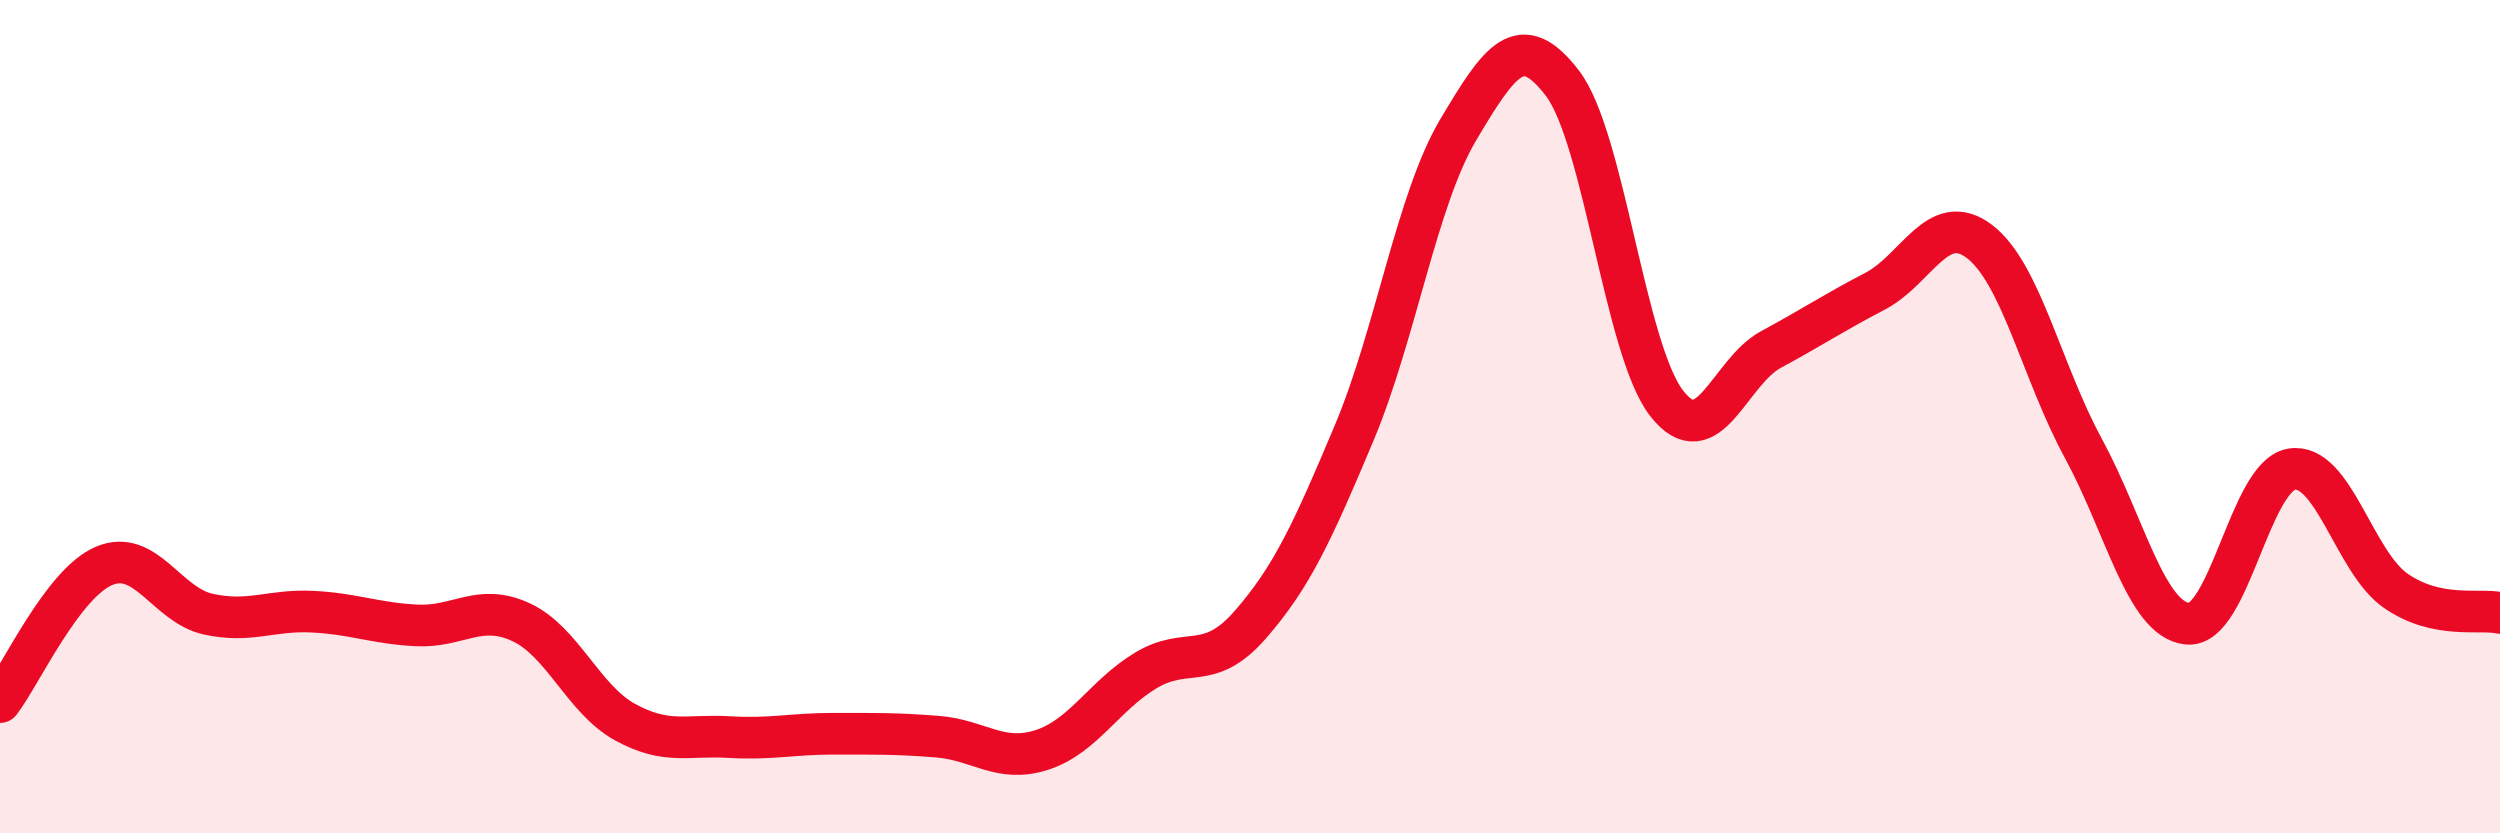 
    <svg width="60" height="20" viewBox="0 0 60 20" xmlns="http://www.w3.org/2000/svg">
      <path
        d="M 0,16.85 C 0.5,16.2 1.5,14 2.5,13.58 C 3.5,13.16 4,14.52 5,14.74 C 6,14.96 6.5,14.63 7.5,14.68 C 8.5,14.73 9,14.96 10,15.01 C 11,15.06 11.5,14.47 12.5,14.93 C 13.5,15.39 14,16.78 15,17.33 C 16,17.88 16.5,17.63 17.5,17.69 C 18.5,17.75 19,17.61 20,17.61 C 21,17.61 21.5,17.6 22.5,17.68 C 23.5,17.76 24,18.32 25,18 C 26,17.68 26.5,16.69 27.5,16.09 C 28.5,15.49 29,16.14 30,15 C 31,13.86 31.5,12.77 32.5,10.39 C 33.5,8.01 34,4.79 35,3.11 C 36,1.43 36.5,0.69 37.5,2 C 38.5,3.31 39,8.4 40,9.68 C 41,10.96 41.5,8.93 42.5,8.39 C 43.5,7.85 44,7.51 45,6.99 C 46,6.47 46.5,5.04 47.5,5.79 C 48.5,6.54 49,8.92 50,10.76 C 51,12.6 51.5,14.87 52.5,14.97 C 53.5,15.07 54,11.42 55,11.26 C 56,11.1 56.5,13.49 57.5,14.18 C 58.5,14.87 59.5,14.6 60,14.71L60 20L0 20Z"
        fill="#EB0A25"
        opacity="0.1"
        stroke-linecap="round"
        stroke-linejoin="round"
      />
      <path
        d="M 0,16.85 C 0.5,16.2 1.5,14 2.5,13.58 C 3.5,13.16 4,14.52 5,14.74 C 6,14.96 6.5,14.63 7.5,14.68 C 8.5,14.73 9,14.96 10,15.01 C 11,15.06 11.5,14.47 12.5,14.93 C 13.5,15.39 14,16.78 15,17.33 C 16,17.88 16.5,17.63 17.5,17.69 C 18.5,17.75 19,17.61 20,17.61 C 21,17.61 21.5,17.6 22.5,17.68 C 23.5,17.76 24,18.32 25,18 C 26,17.68 26.5,16.69 27.5,16.09 C 28.5,15.49 29,16.14 30,15 C 31,13.86 31.5,12.77 32.5,10.39 C 33.5,8.01 34,4.79 35,3.11 C 36,1.43 36.5,0.69 37.5,2 C 38.5,3.31 39,8.4 40,9.68 C 41,10.96 41.5,8.93 42.5,8.39 C 43.5,7.85 44,7.51 45,6.99 C 46,6.47 46.5,5.04 47.5,5.79 C 48.5,6.54 49,8.92 50,10.76 C 51,12.6 51.5,14.87 52.5,14.97 C 53.5,15.07 54,11.42 55,11.26 C 56,11.1 56.5,13.49 57.5,14.18 C 58.5,14.87 59.5,14.6 60,14.71"
        stroke="#EB0A25"
        stroke-width="1"
        fill="none"
        stroke-linecap="round"
        stroke-linejoin="round"
      />
    </svg>
  